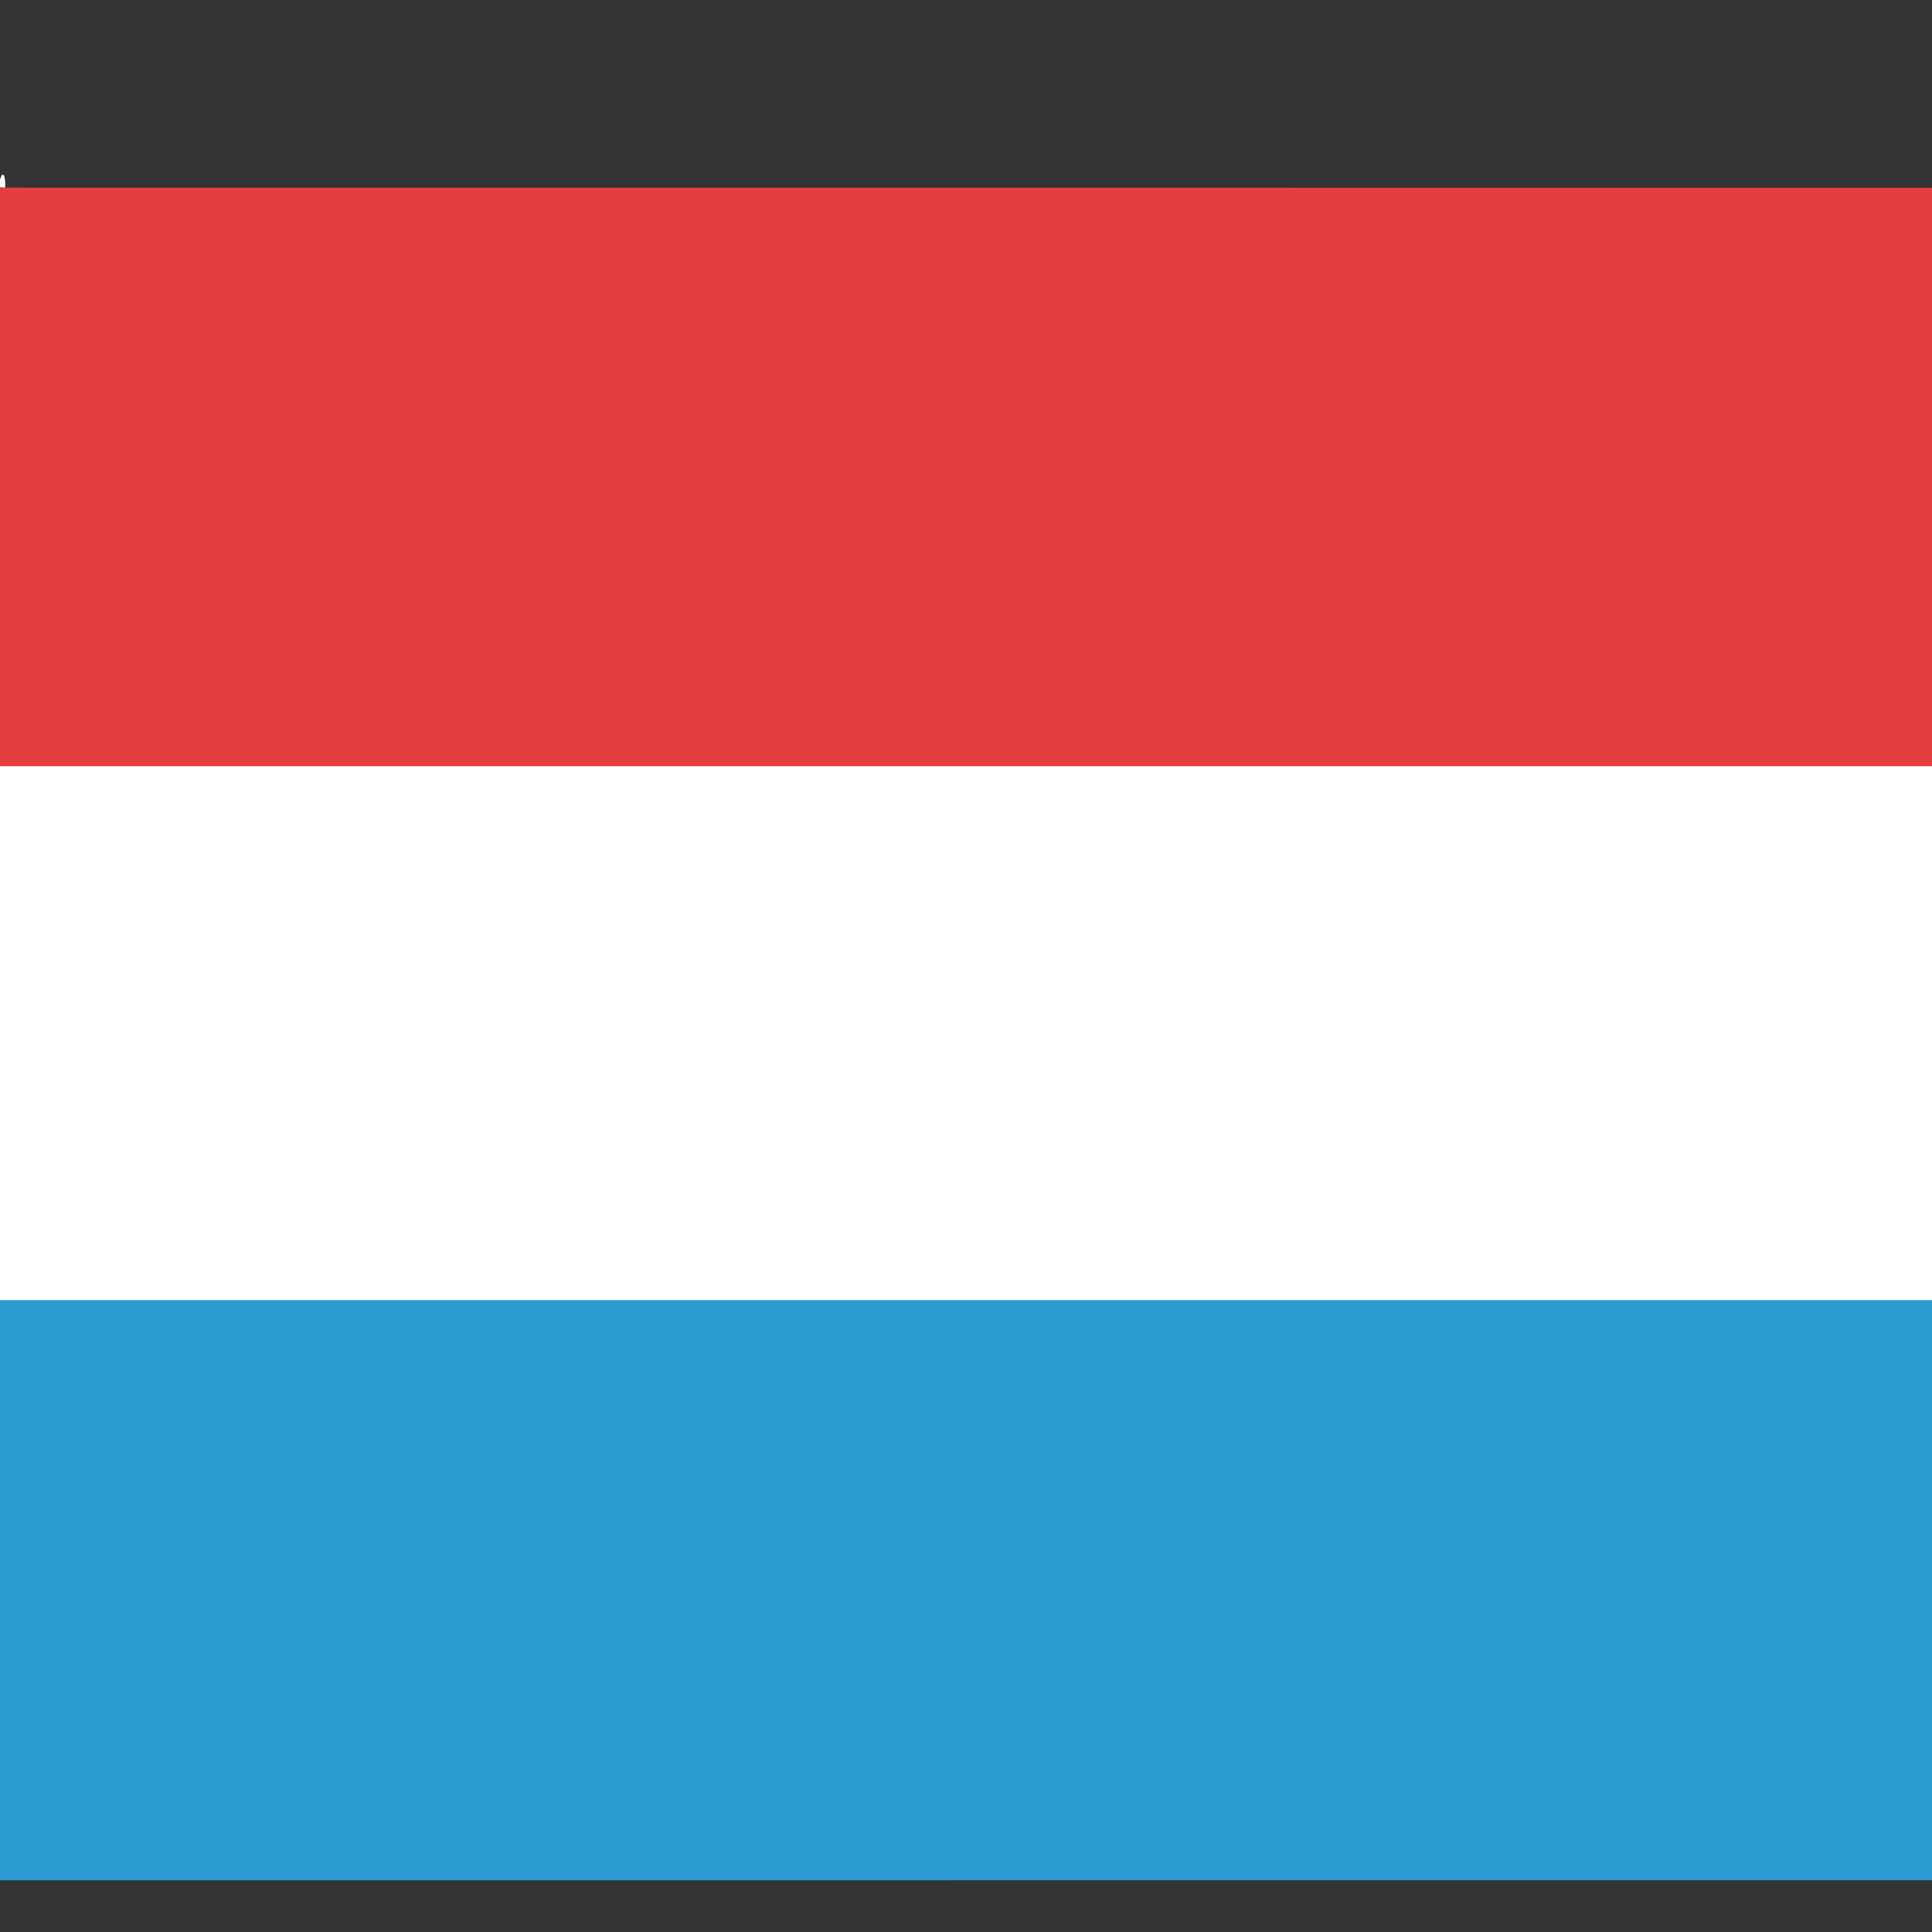<?xml version="1.0" encoding="UTF-8" standalone="no"?>
<!DOCTYPE svg PUBLIC "-//W3C//DTD SVG 1.1//EN" "http://www.w3.org/Graphics/SVG/1.1/DTD/svg11.dtd">
<svg xmlns="http://www.w3.org/2000/svg" version="1.1" viewBox="0.00 0.00 750.00 750.00">
<rect x="0.00" y="0.00" width="750.00" height="750.00" fill="#333333" stroke="none"/>
<g stroke-width="2.00" fill="none" stroke-linecap="butt">
<path stroke="#f39f9f" vector-effect="non-scaling-stroke" d="
  M 1.95 72.83
  L 0.00 72.70"
/>
<path stroke="#f39f9f" vector-effect="non-scaling-stroke" d="
  M 750.00 297.46
  L 0.00 297.45"
/>
<path stroke="#95cde8" vector-effect="non-scaling-stroke" d="
  M 750.00 504.74
  L 0.00 504.74"
/>
</g>
<path fill="#ffffff" d="
  M 1.95 72.83
  L 0.00 72.70
  L 0.00 69.59
  L 0.57 68.19
  A 0.55 0.55 0.0 0 1 1.60 68.24
  Q 2.19 70.22 1.95 72.83
  Z"
/>
<path fill="#e63e3e" d="
  M 1.95 72.83
  L 750.00 72.86
  L 750.00 297.46
  L 0.00 297.45
  L 0.00 72.70
  L 1.95 72.83
  Z"
/>
<path fill="#ffffff" d="
  M 750.00 297.46
  L 750.00 504.74
  L 0.00 504.74
  L 0.00 297.45
  L 750.00 297.46
  Z"
/>
<path fill="#2a9ad1" d="
  M 750.00 504.74
  L 750.00 729.94
  L 0.00 729.96
  L 0.00 504.74
  L 750.00 504.74
  Z"
/>
</svg>
